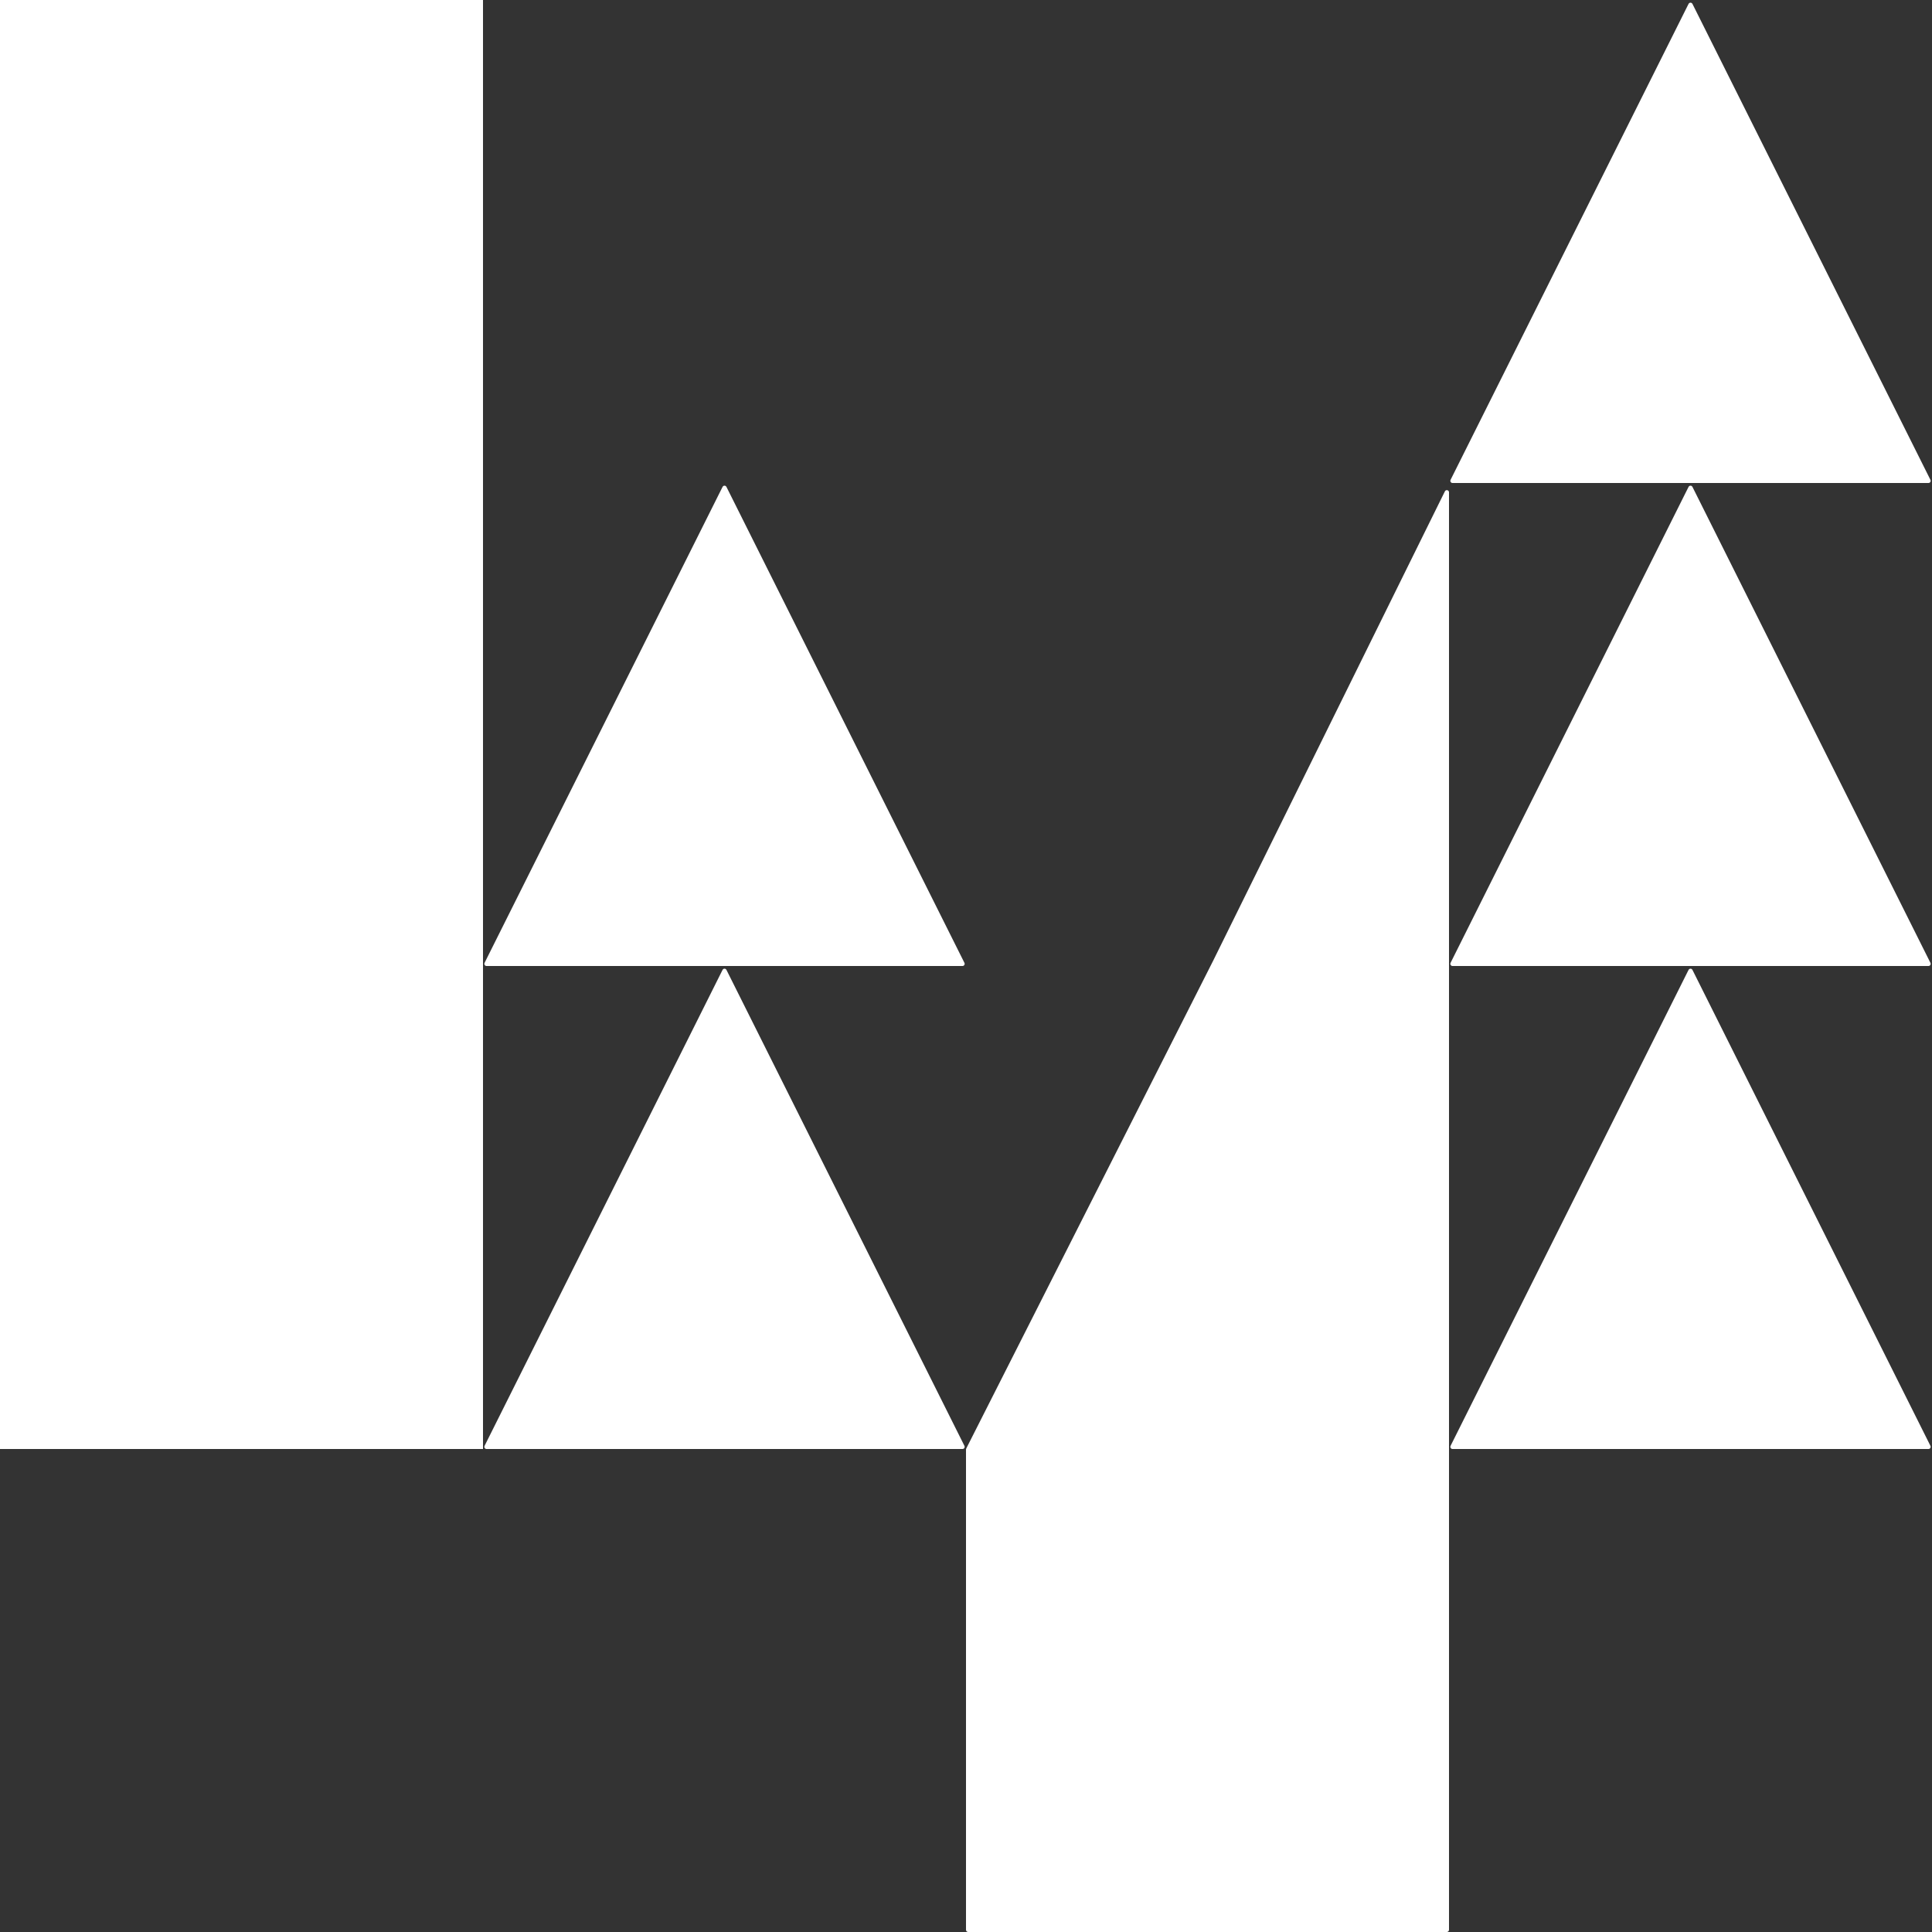<svg xmlns="http://www.w3.org/2000/svg" xmlns:xlink="http://www.w3.org/1999/xlink" fill="none" version="1.1" width="160" height="160" viewBox="0 0 160 160"><rect x="0" y="0" width="160" height="160" fill="#333333" stroke="none"/><defs><clipPath id="master_svg0_12_153"><rect x="0" y="0" width="160" height="160" rx="0"/></clipPath></defs><g clip-path="url(#master_svg0_12_153)"><g><path d="M100.5,79.499L119.659,40.692C119.743,40.521,120,40.581,120,40.771L120,159.82C120,159.919,119.919,160,119.82,160L80.18,160C80.081,160,80,159.919,80,159.82L80,120.043C80,120.015,80.007,119.987,80.019,119.962L100.5,79.501C100.5,79.5,100.5,79.5,100.5,79.499" fill-rule="evenodd" fill="#FFFFFF" fill-opacity="1"/></g><g><path d="M0,0L40,0L40,120L0,120L0,0Z" fill-rule="evenodd" fill="#FFFFFF" fill-opacity="1"/></g><g><path d="M60.161,80.322L79.87,119.739C79.93,119.859,79.843,120,79.709,120L40.291,120C40.157,120,40.07,119.859,40.13,119.739L59.839,80.322C59.905,80.189,60.095,80.189,60.161,80.322" fill="#FFFFFF" fill-opacity="1"/></g><g><path d="M60.161,40.322L79.87,79.739C79.93,79.859,79.843,80,79.709,80L40.291,80C40.157,80,40.07,79.859,40.13,79.739L59.839,40.322C59.905,40.189,60.095,40.189,60.161,40.322" fill="#FFFFFF" fill-opacity="1"/></g><g><path d="M140.161,80.322L159.87,119.739C159.93,119.859,159.843,120,159.709,120L120.291,120C120.157,120,120.07,119.859,120.13,119.739L139.839,80.322C139.905,80.189,140.095,80.189,140.161,80.322" fill="#FFFFFF" fill-opacity="1"/></g><g><path d="M140.161,40.322L159.87,79.739C159.93,79.859,159.843,80,159.709,80L120.291,80C120.157,80,120.07,79.859,120.13,79.739L139.839,40.322C139.905,40.189,140.095,40.189,140.161,40.322" fill="#FFFFFF" fill-opacity="1"/></g><g><path d="M140.161,0.322L159.87,39.739C159.93,39.859,159.843,40,159.709,40L120.291,40C120.157,40,120.07,39.859,120.13,39.739L139.839,0.322C139.905,0.189,140.095,0.189,140.161,0.322" fill="#FFFFFF" fill-opacity="1"/></g></g></svg>